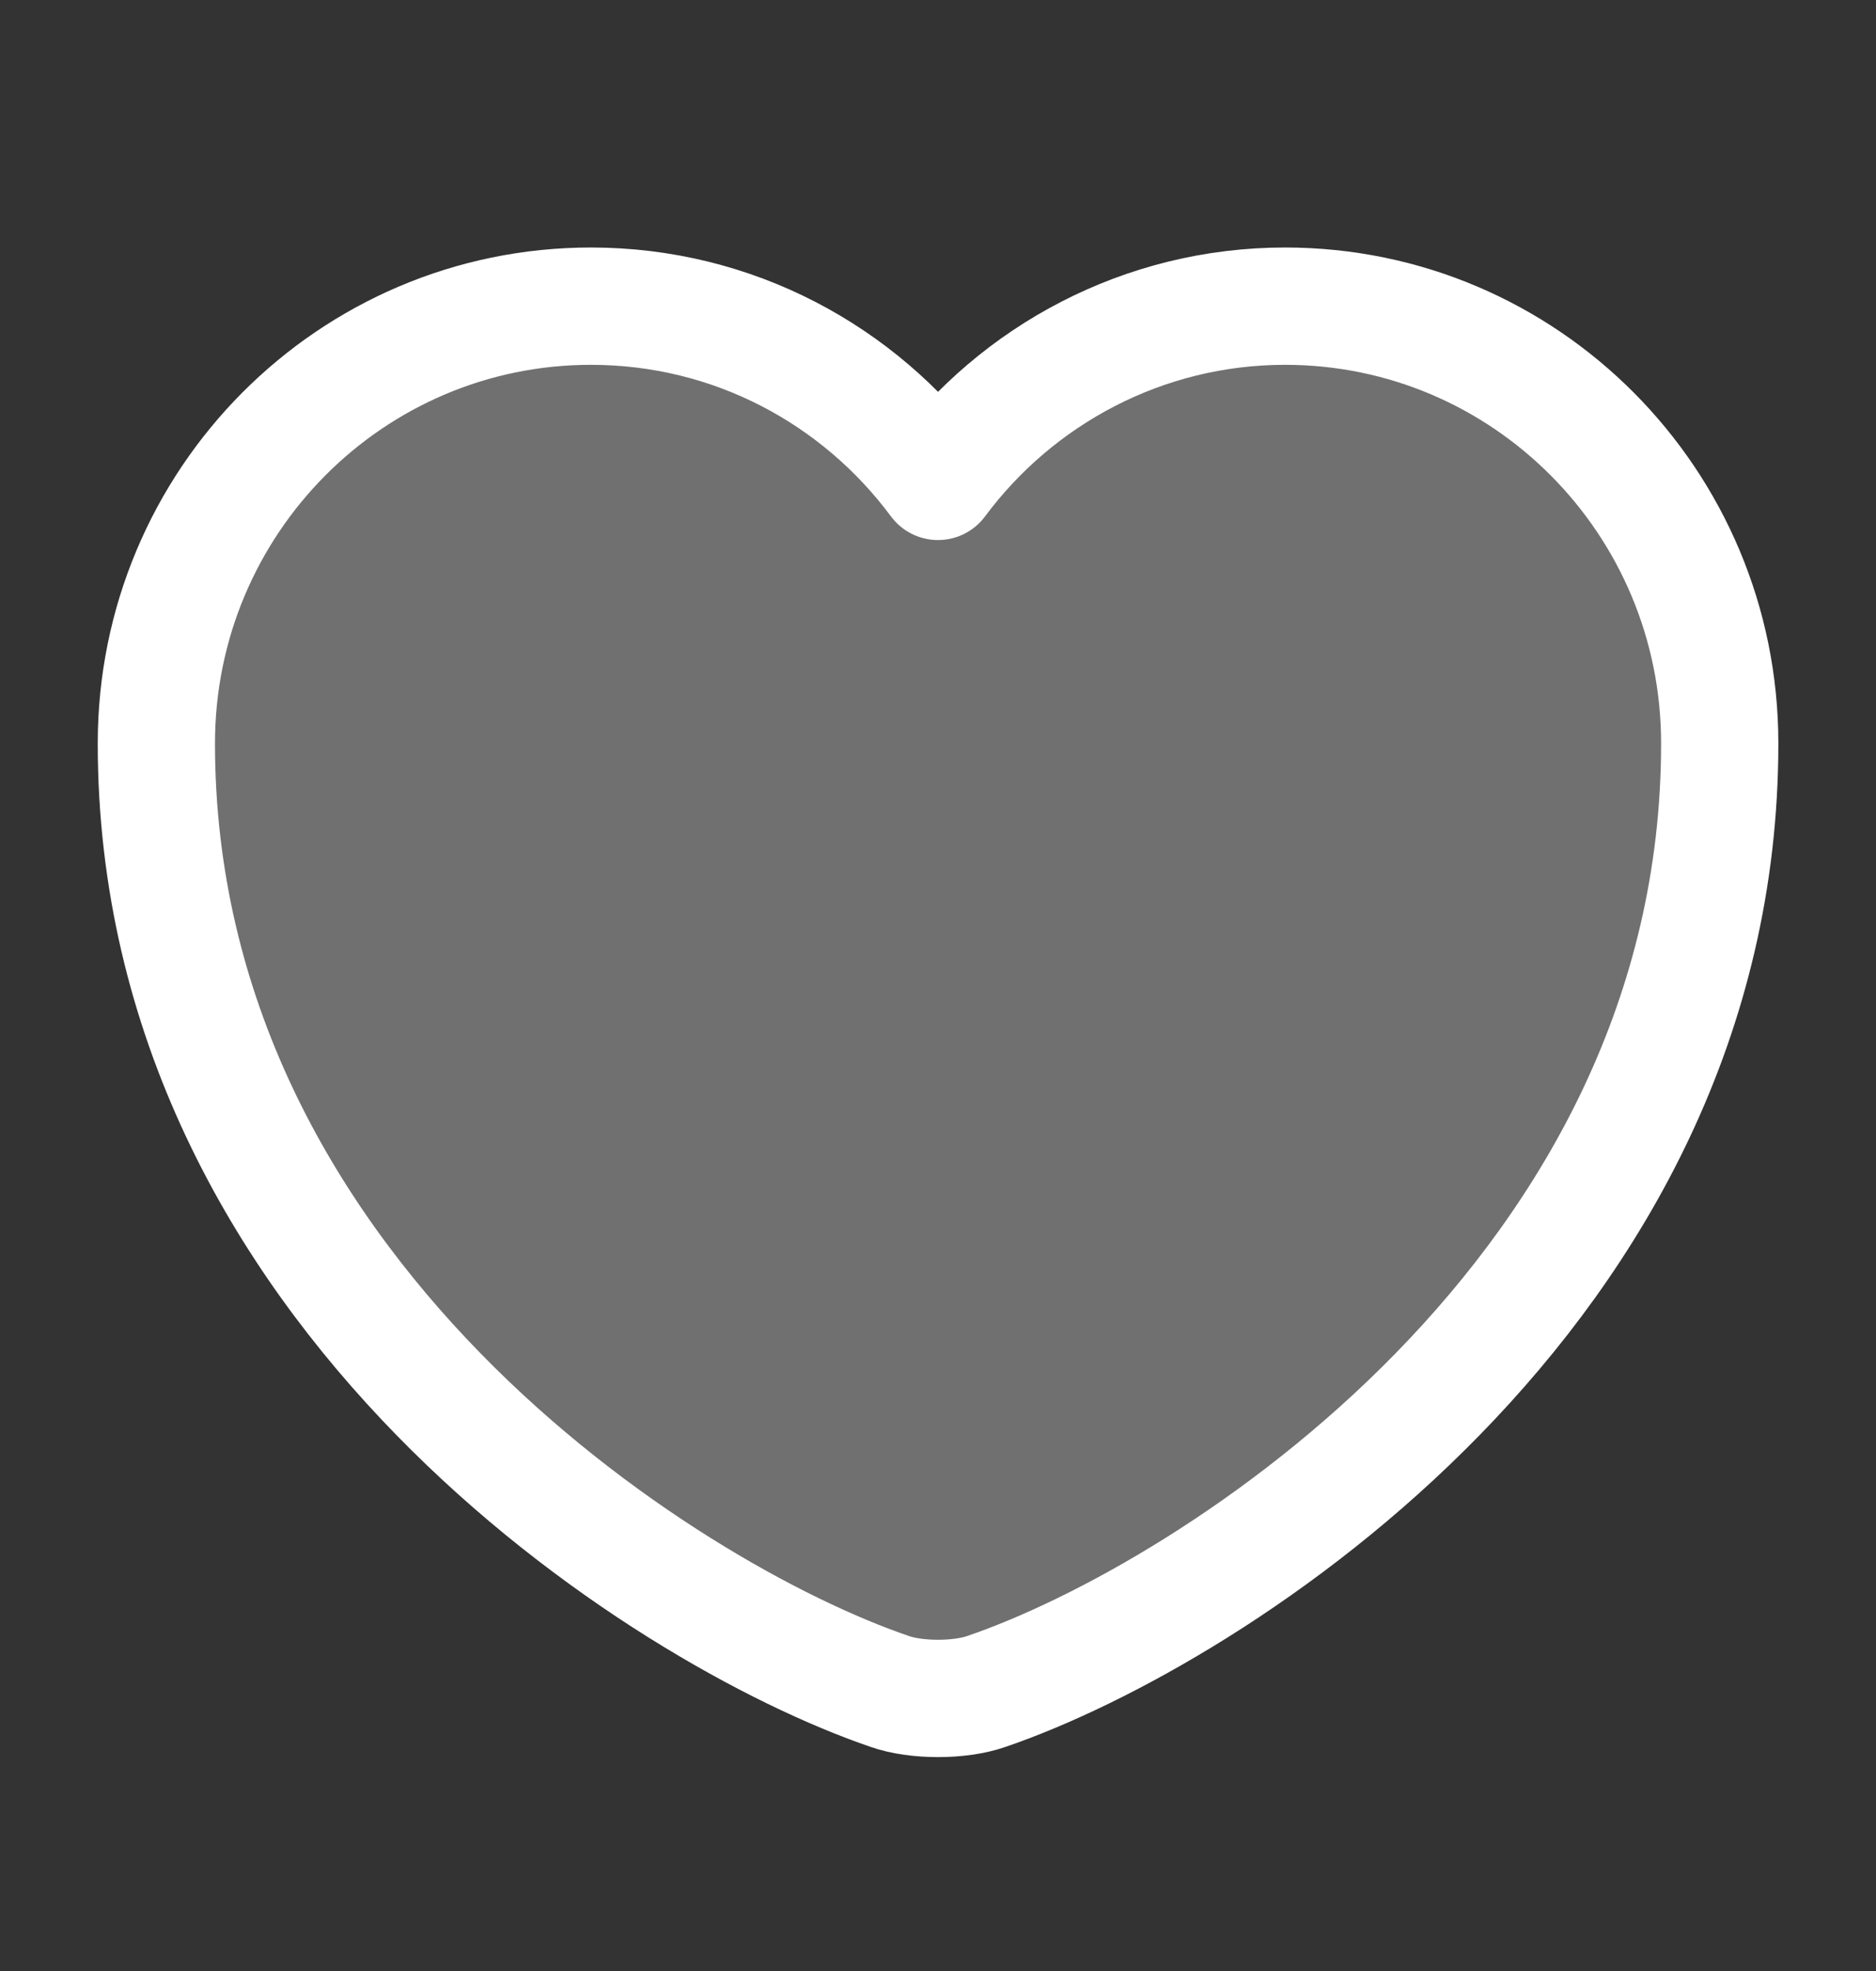 <svg width="20" height="21" viewBox="0 0 20 21" fill="none" xmlns="http://www.w3.org/2000/svg">
<rect x="0" y="0" width="20" height="21" fill="#333333" stroke="none"/>
<path d="M10.517 18.021C10.234 18.121 9.767 18.121 9.484 18.021C7.067 17.196 1.667 13.754 1.667 7.921C1.667 5.346 3.742 3.262 6.3 3.262C7.817 3.262 9.159 3.996 10 5.129C10.842 3.996 12.192 3.262 13.7 3.262C16.259 3.262 18.334 5.346 18.334 7.921C18.334 13.754 12.934 17.196 10.517 18.021Z" fill="white" fill-opacity="0.3" stroke="white" stroke-width="1.25" stroke-linecap="round" stroke-linejoin="round"/>
</svg>

